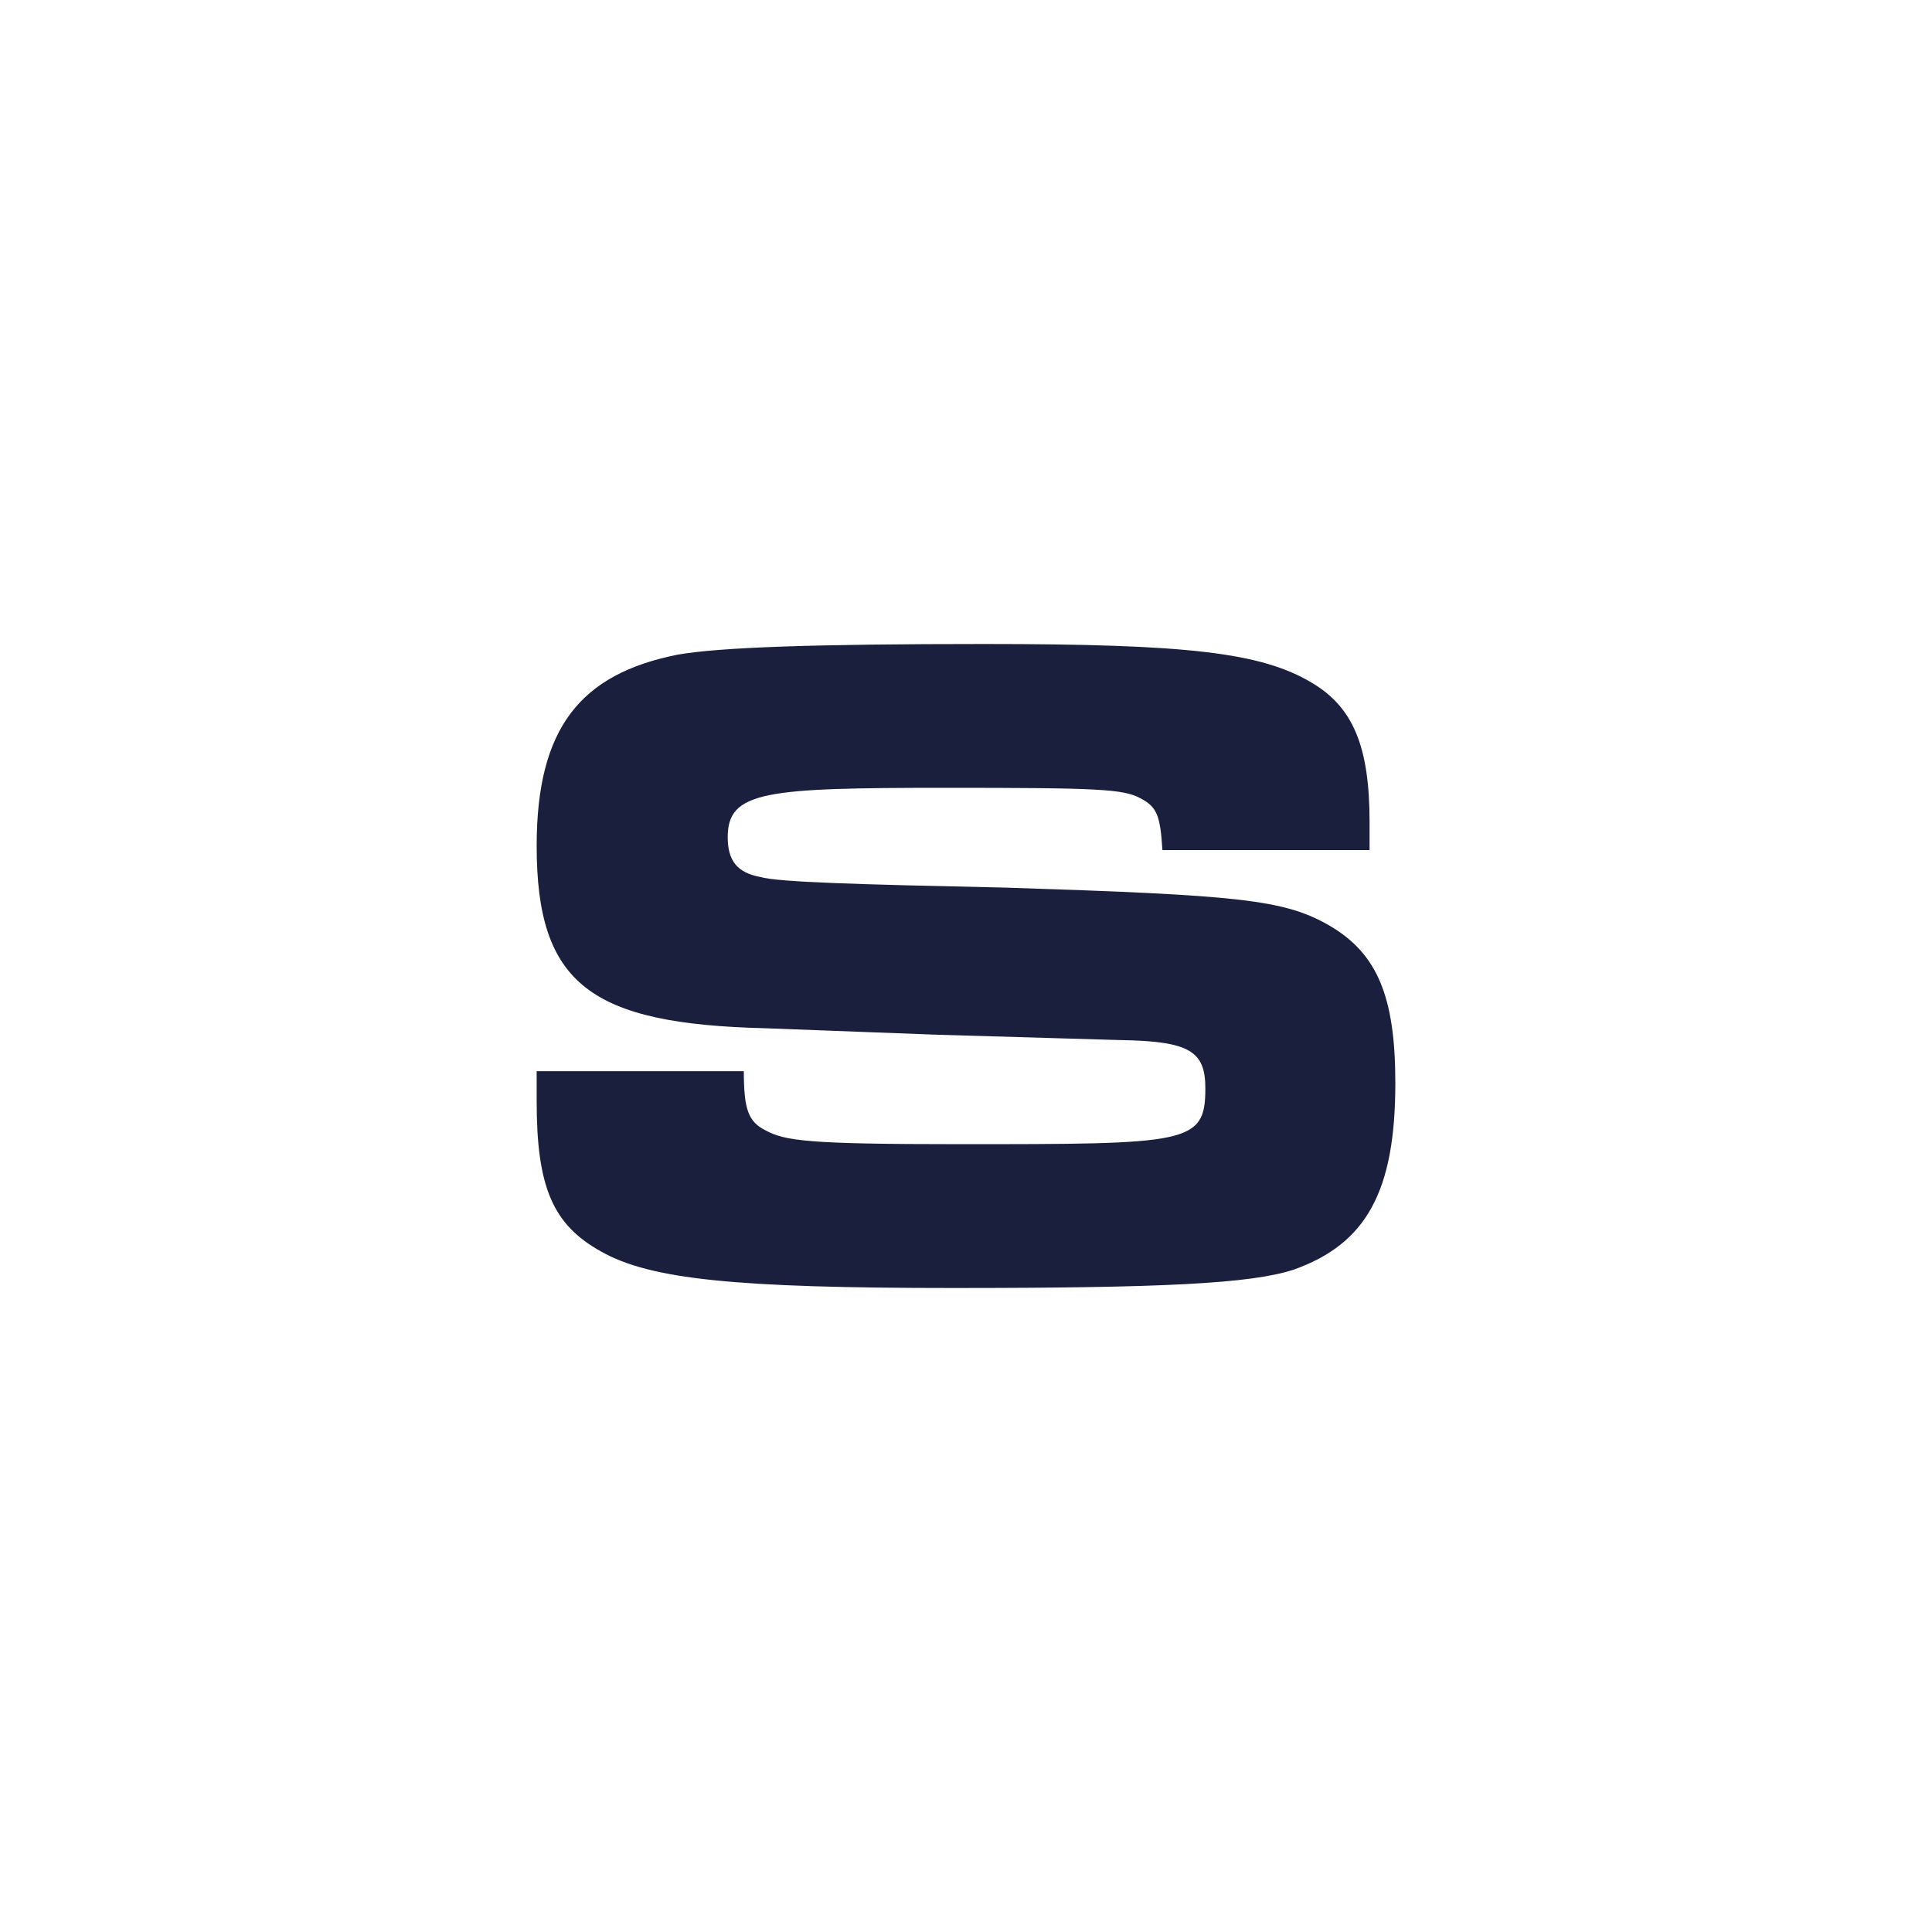 <svg xmlns="http://www.w3.org/2000/svg" width="18" height="18"><path fill="#fff" d="M0 0h18v18H0z"/><path fill="#1A1F3D" d="M5 9.98h1.93c0 .35.04.47.2.55.18.1.4.13 1.8.13 2.14 0 2.3 0 2.3-.52 0-.35-.15-.44-.8-.45l-1.71-.05-1.06-.04-.53-.02C5.5 9.54 5 9.17 5 7.88c0-1.1.41-1.6 1.31-1.78C6.7 6.03 7.6 6 9.17 6c1.9 0 2.58.08 3.05.36.39.23.54.6.54 1.3v.26h-1.93c-.02-.32-.05-.4-.2-.48-.16-.09-.4-.1-1.82-.1-1.68 0-2.03.03-2.03.46 0 .22.09.33.3.37.17.05.92.07 2.3.1 2.16.07 2.58.11 3 .35.45.26.62.66.62 1.47 0 1.01-.27 1.5-.95 1.74-.4.13-1.22.17-3.17.17-2.03 0-2.82-.08-3.28-.34-.45-.25-.6-.6-.6-1.4z"/></svg>